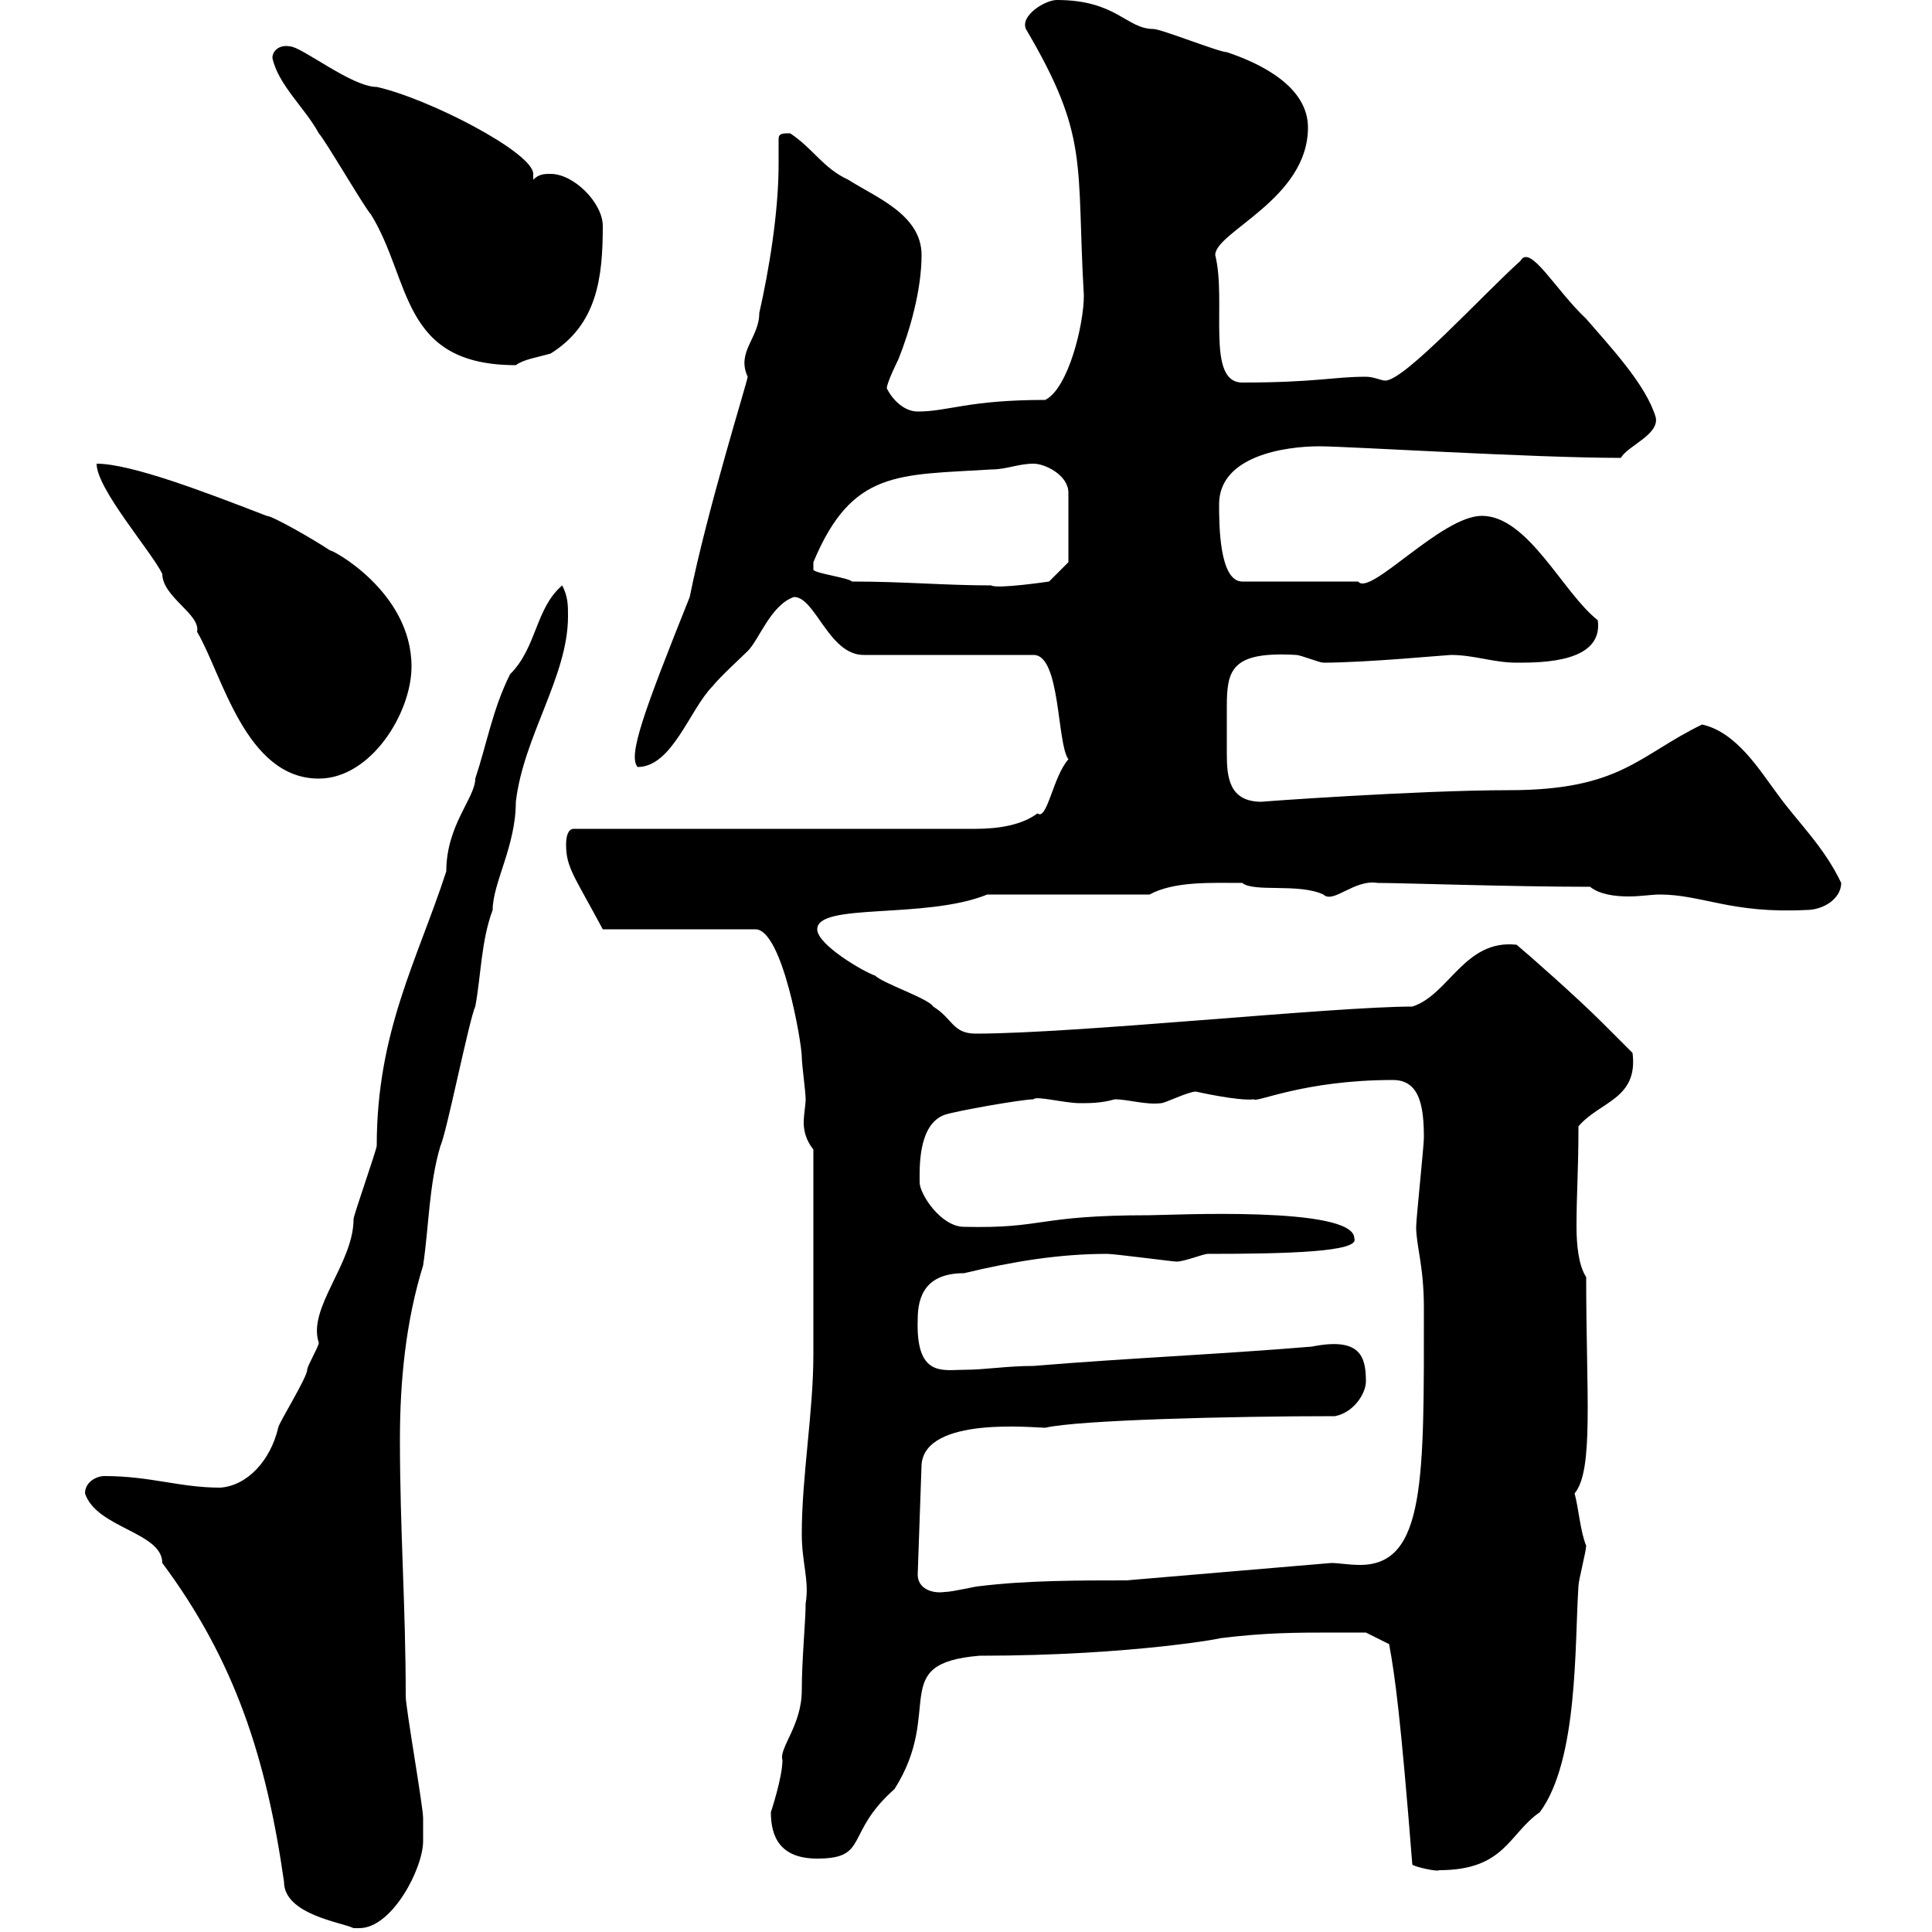 <svg xmlns="http://www.w3.org/2000/svg" xmlns:xlink="http://www.w3.org/1999/xlink" width="300" height="300"><path d="M44.10 292.20C44.10 297.30 53.10 298.50 54.90 299.40C55.50 299.40 55.50 299.40 55.80 299.40C60.90 299.40 65.70 290.10 65.70 285.90C65.70 285 65.70 282.30 65.70 282.30C65.70 280.50 63 265.20 63 263.40C63 249.30 62.10 237.60 62.10 223.50C62.10 214.50 63 205.20 65.70 196.50C66.60 190.50 66.60 183.90 68.40 177.90C69.30 176.10 72.90 158.10 73.80 156.30C74.70 151.50 74.70 146.10 76.50 141.30C76.50 137.10 80.10 131.40 80.10 124.50C81.30 114.30 88.20 105 88.20 95.70C88.20 93.90 88.20 92.70 87.30 90.90C83.10 94.50 83.40 100.50 79.20 104.70C76.50 110.10 75.60 115.50 73.80 120.90C73.80 123.90 69.30 128.10 69.30 135.30C64.80 149.10 58.50 160.20 58.50 177.90C58.50 178.50 54.90 188.70 54.90 189.30C54.90 196.20 47.70 203.10 49.50 208.50C49.50 209.10 47.70 212.10 47.70 212.70C47.70 213.90 43.20 221.10 43.20 221.70C42 226.80 38.40 230.70 34.20 231C27.90 231 23.40 229.20 16.20 229.20C15 229.20 13.20 230.10 13.20 231.90C15 237.30 25.20 237.90 25.20 242.70C36.60 258 41.40 273.30 44.10 292.20ZM207.30 253.50C208.50 253.50 212.10 253.50 212.10 253.50L215.70 255.30C216.60 260.10 217.50 266.70 219.30 289.50C219.30 289.80 223.20 290.70 223.50 290.40C233.70 290.40 234.30 284.70 239.10 281.40C245.10 273.30 244.50 255.30 245.10 246.30C245.10 245.40 246.30 240.90 246.30 240C245.40 237.90 245.10 234 244.50 231.90C247.50 228.30 246.30 216.60 246.30 198.30C245.10 196.50 244.80 193.20 244.80 190.50C244.80 185.10 245.10 182.10 245.10 174.90C248.40 171 254.40 170.70 253.50 163.50C253.50 163.50 249.90 159.90 248.70 158.70C244.80 154.80 237.30 148.20 235.50 146.70C227.40 145.80 225 154.50 219.30 156.30C207 156.30 167.10 160.50 151.50 160.50C147.90 160.50 147.90 158.10 144.90 156.30C144.30 155.10 137.10 152.70 135.90 151.50C134.10 150.90 126.90 146.70 126.90 144.30C126.90 140.10 143.70 142.80 153.30 138.90L178.50 138.90C182.40 136.80 188.10 137.10 192.90 137.10C194.70 138.60 201.60 137.10 205.50 138.90C207 140.40 210.30 136.50 213.90 137.10C217.50 137.10 234.90 137.70 246.90 137.70C248.40 138.90 250.80 139.20 252.90 139.20C254.70 139.20 256.50 138.90 257.70 138.90C264.30 138.90 268.80 141.90 280.50 141.30C283.20 141.30 285.90 139.50 285.90 137.10C283.20 131.40 279 127.50 276 123.30C273.30 119.70 269.70 113.70 264.30 112.50C254.40 117.30 251.70 122.70 234.30 122.70C220.20 122.70 195.30 124.50 195.90 124.50C190.80 124.50 190.50 120.60 190.50 117C190.50 115.80 190.50 114.90 190.50 113.70C190.50 112.20 190.50 110.70 190.50 109.80C190.50 104.10 191.10 101.10 201.30 101.70C201.90 101.70 204.90 102.90 205.50 102.90C212.10 102.90 224.70 101.70 225.30 101.70C228.90 101.70 231.90 102.90 235.50 102.90C239.40 102.90 249 102.90 248.10 96.30C242.70 92.10 237.30 80.10 230.10 80.10C223.80 80.10 212.70 92.70 210.90 90.30L192.90 90.30C189.30 90.30 189.30 81.30 189.30 78.30C189.30 70.80 199.50 69.30 204.90 69.30C209.10 69.30 238.20 71.10 251.70 71.10C252.60 69.30 257.70 67.50 257.10 64.80C255.60 59.70 249.90 53.70 246.30 49.50C241.50 45 237.60 37.80 236.10 40.50C230.10 45.90 218.10 59.10 215.10 59.10C214.50 59.10 213.30 58.50 212.10 58.50C207 58.50 204.30 59.40 192.90 59.40C187.20 59.40 190.50 46.80 188.70 39.60C188.70 36 203.10 30.90 203.10 19.80C203.10 13.50 195.90 9.90 190.50 8.10C189.30 8.10 180.30 4.50 179.10 4.50C174.90 4.50 173.40 0 164.10 0C162.30 0 158.40 2.40 159.30 4.50C169.20 21.30 167.10 25.20 168.30 45.90C168.30 50.40 165.90 60.30 162.30 62.10C150.30 62.10 147.30 63.90 142.50 63.90C140.40 63.90 138.60 62.10 137.70 60.30C137.70 59.40 139.50 55.80 139.50 55.80C141.30 51.30 143.10 45 143.10 39.60C143.10 33.30 135.90 30.60 131.70 27.90C127.80 26.10 126.30 23.10 122.70 20.70C121.50 20.70 120.90 20.70 120.90 21.60C120.90 23.10 120.90 24.30 120.90 25.50C120.90 33 119.40 42 117.90 48.60C117.90 52.50 114.30 54.60 116.10 58.50C116.10 59.10 109.80 79.20 107.10 92.70C99.90 110.70 97.50 117.30 99 119.10C104.40 119.10 107.10 110.10 110.70 106.50C111.60 105.30 115.50 101.70 116.10 101.10C117.90 99.30 119.70 93.90 123.30 92.70C126.60 92.70 128.70 101.70 134.10 101.70L160.50 101.70C164.70 101.70 164.10 115.50 165.90 117.90C163.50 120.60 162.60 127.50 161.10 126.30C158.70 128.10 155.10 128.70 151.50 128.70L89.10 128.70C88.20 128.70 87.90 129.90 87.90 131.10C87.90 134.70 89.10 135.90 93.60 144.30L117.30 144.30C121.50 144.30 124.50 162 124.50 164.10C124.50 165.30 125.10 169.50 125.10 170.70C125.10 171.60 124.80 173.10 124.80 174.30C124.80 175.50 125.10 177 126.30 178.50C126.30 189.90 126.30 202.50 126.30 210.30C126.30 219.30 124.50 229.20 124.50 238.20C124.50 242.70 125.70 245.40 125.10 249C125.10 251.70 124.50 257.70 124.50 262.50C124.50 267.90 120.90 271.50 121.50 273.30C121.50 276 119.70 281.40 119.70 281.40C119.70 285.30 121.20 288.60 126.90 288.60C135 288.60 131.10 284.70 138.90 277.80C146.70 265.50 137.70 258.30 152.10 257.10C176.40 257.10 191.40 254.10 189.30 254.40C196.50 253.50 201.30 253.50 207.30 253.50ZM142.50 244.50L143.10 227.40C143.70 219.90 160.50 221.70 162.30 221.70C167.40 220.50 191.10 219.90 207.30 219.90C210.30 219.30 212.10 216.30 212.10 214.50C212.10 210.60 211.20 207.60 203.70 209.10C189.30 210.30 174.90 210.90 160.50 212.10C156.30 212.10 153 212.70 149.70 212.70C146.40 212.70 142.20 213.90 142.50 204.90C142.50 201.30 143.70 197.70 149.70 197.70C157.20 195.90 164.40 194.70 171.90 194.70C173.10 194.70 182.10 195.90 182.70 195.90C183.90 195.90 186.90 194.70 187.50 194.70C199.80 194.70 211.20 194.40 210.30 192.30C210.30 187.20 181.50 188.70 178.50 188.70C160.80 188.70 162.30 190.80 149.70 190.50C146.10 190.50 142.80 185.40 142.80 183.60C142.80 181.50 142.50 174.60 146.70 173.10C148.50 172.50 158.70 170.70 160.50 170.70C160.80 170.10 165.30 171.30 167.70 171.30C169.20 171.30 171 171.30 173.10 170.70C175.20 170.70 177.90 171.60 180.30 171.30C180.90 171.30 184.50 169.50 185.70 169.50C185.70 169.50 192.30 171 194.70 170.70C195 171.30 202.50 167.70 216.30 167.70C220.50 167.70 221.10 171.90 221.10 176.70C221.10 177.90 219.90 189.30 219.90 190.50C219.90 193.50 221.10 196.50 221.10 203.10C221.10 229.50 221.40 243 211.20 243C209.40 243 207.90 242.70 206.70 242.70C195.90 243.60 185.70 244.50 174.90 245.40C167.70 245.40 159.30 245.40 152.10 246.30C151.50 246.30 147.90 247.20 146.70 247.20C144.60 247.50 142.50 246.60 142.50 244.50ZM15 72C15 75.90 23.40 85.50 25.20 89.10C25.20 92.70 31.20 95.40 30.60 98.10C34.50 104.70 38.10 120.90 49.50 120.90C57.60 120.90 63.90 110.70 63.90 103.50C63.90 91.80 51.30 85.20 51.30 85.50C48.60 83.70 42.30 80.10 41.40 80.10C32.10 76.50 20.40 72 15 72ZM126.30 88.50C126.30 87.30 126.30 87.30 126.30 87.30C132.30 72.90 139.50 73.80 153.90 72.90C156.30 72.90 158.10 72 160.50 72C162.30 72 165.90 73.80 165.90 76.50L165.90 87.30L162.90 90.30C162.90 90.30 154.80 91.50 153.90 90.90C146.70 90.90 140.40 90.30 132.30 90.30C131.70 89.70 126.90 89.10 126.30 88.50ZM42.30 9C43.20 13.20 47.40 16.80 49.50 20.70C50.40 21.60 56.70 32.40 57.60 33.30C63.90 43.50 62.10 56.70 80.10 56.70C81.30 55.80 83.40 55.50 85.50 54.90C92.70 50.40 93.60 43.20 93.60 35.10C93.60 31.50 89.10 27 85.50 27C84.60 27 83.70 27 82.80 27.90L82.80 27C82.80 23.70 66.60 15.30 58.50 13.50C54.60 13.50 46.80 7.20 45 7.20C43.50 6.90 42.30 7.80 42.30 9Z"/></svg>